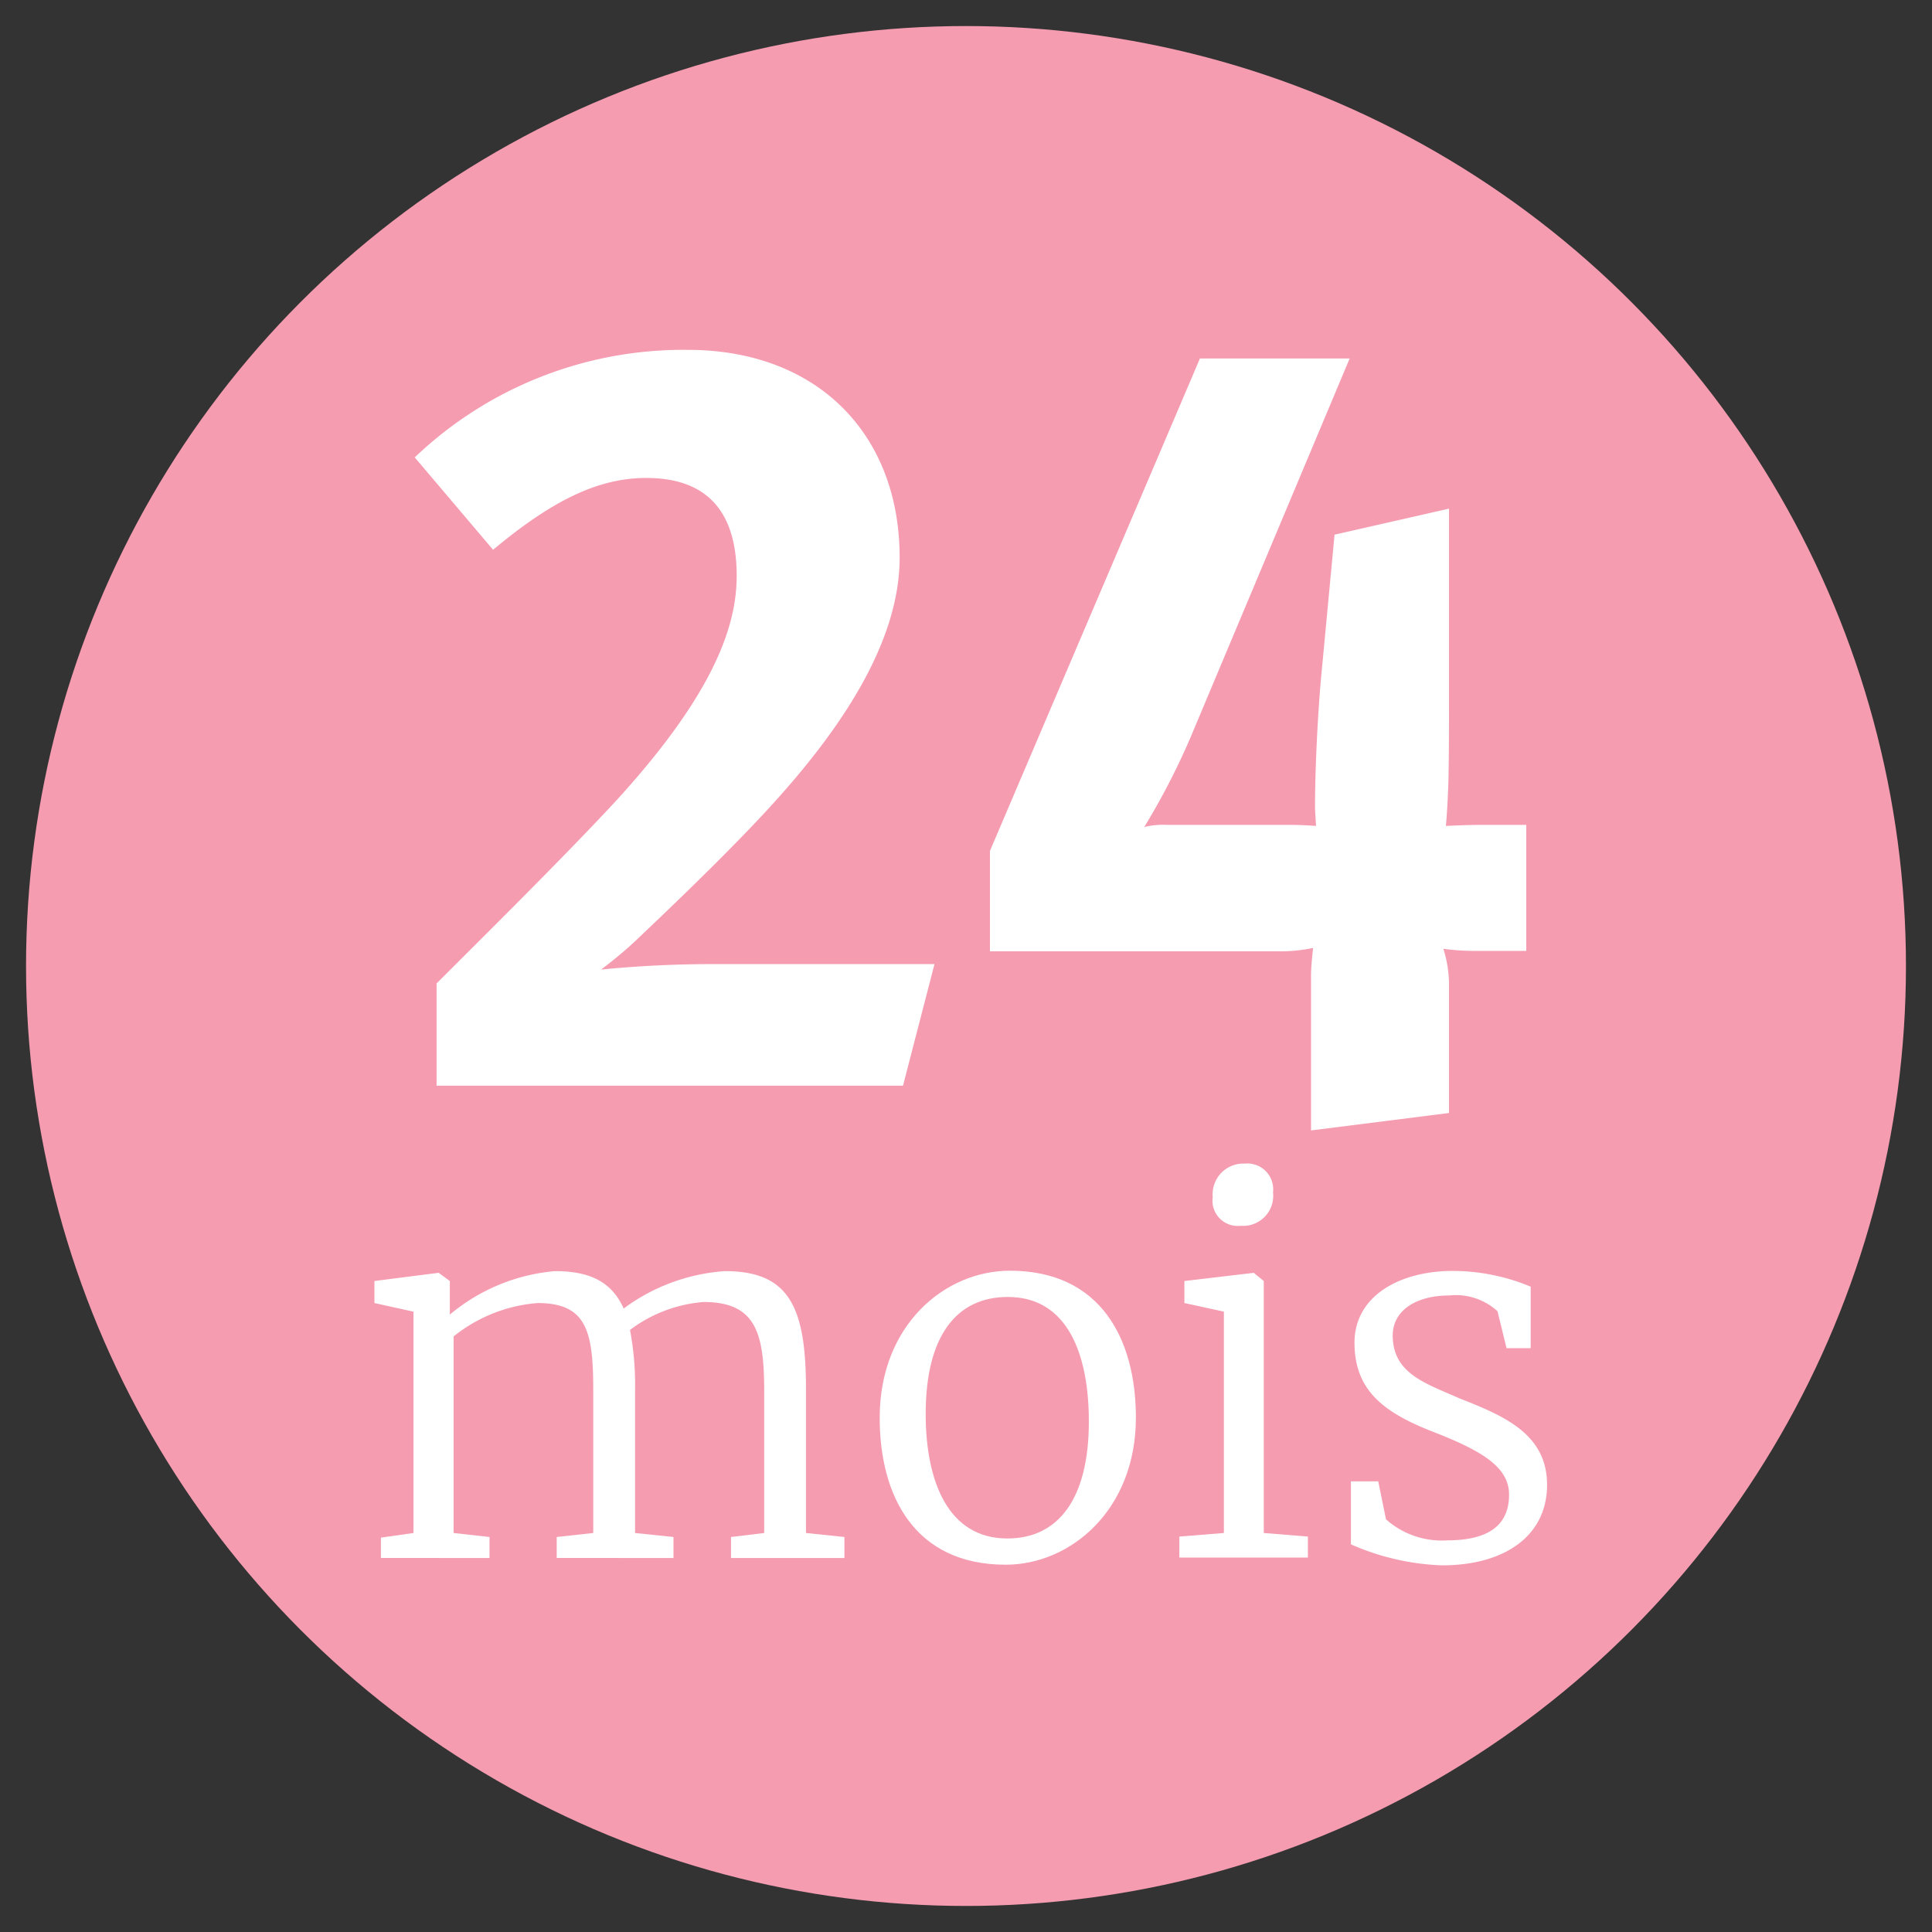 <svg xmlns="http://www.w3.org/2000/svg" viewBox="0 0 92 92"><rect x="0" y="0" width="92" height="92" fill="#333333" stroke="none"/><defs><style>.cls-1{fill:#f59cb1;}.cls-2{fill:#fff;}</style></defs><title>24mois</title><g id="Main_Design" data-name="Main Design"><circle class="cls-1" cx="46" cy="46" r="44.76"/><path class="cls-2" d="M18.14,73.22,19.69,73V62.46l-1.86-.41V61l3.06-.39.53.39V62l0,.6a9,9,0,0,1,5-2.07c1.74,0,2.72.55,3.28,1.78a9.12,9.12,0,0,1,4.82-1.78c3.06,0,3.86,1.71,3.86,5.62V73l1.83.19v1h-5.4v-1L36.39,73V66.25C36.39,63.48,36,62,33.5,62A6.69,6.69,0,0,0,30,63.33a13.93,13.93,0,0,1,.24,2.89V73l1.83.19v1H26.51v-1L28.25,73V66.2c0-2.8-.31-4.15-2.65-4.15a7.28,7.28,0,0,0-4,1.59V73l1.71.19v1H18.14Z"/><path class="cls-2" d="M48.09,60.51c4.32,0,6,3.25,6,7,0,4.39-3.11,7-6.2,7-4.32,0-6-3.25-6-7C41.89,63.09,45,60.51,48.09,60.51Zm3.76,7.18c0-3.18-1-5.93-3.86-5.93-2.46,0-3.91,1.88-3.91,5.57,0,3.23,1.08,5.93,3.88,5.93C50.4,73.27,51.85,71.36,51.85,67.7Z"/><path class="cls-2" d="M58.28,62.46l-1.88-.41V61l3.3-.39h0l.48.39V73l2.1.17v1H56.16v-1L58.28,73ZM57.75,57a1.46,1.46,0,0,1,1.52-1.59,1.23,1.23,0,0,1,1.35,1.37,1.43,1.43,0,0,1-1.54,1.59h0A1.2,1.2,0,0,1,57.75,57Z"/><path class="cls-2" d="M66,72.35a4,4,0,0,0,2.92,1c2.15,0,2.94-.87,2.94-2.17s-1.23-2.07-3.62-3-3.74-2-3.74-4.24,2.17-3.42,4.68-3.42a9.67,9.67,0,0,1,3.71.75V64.2H71.74l-.43-1.76A2.94,2.94,0,0,0,69,61.69c-1.57,0-2.68.72-2.68,1.9,0,1.83,1.59,2.29,3.18,3,2.15.84,4.17,1.71,4.17,4.12s-2,3.83-5,3.83a11.72,11.72,0,0,1-4.34-1v-3h1.3Z"/><path class="cls-2" d="M43,51.7H20.79V46.83c2-2,6.26-6.21,8.64-8.8C34,33,35.08,29.81,35.08,27.42c0-3.57-1.92-4.66-4.3-4.66-2.23,0-4.4,1-7.3,3.42l-3.73-4.4a18.52,18.52,0,0,1,13-5.12c6.16,0,10.09,4,10.09,9.89,0,3.73-2.38,7.71-6.06,11.75-1.55,1.71-3.88,4-6.16,6.16a19.3,19.3,0,0,1-2,1.71,53.87,53.87,0,0,1,5.43-.26H44.5Z"/><path class="cls-2" d="M64.27,17.07,56.92,34.57a33.94,33.94,0,0,1-2.43,4.81,3.88,3.88,0,0,1,1.09-.1h5.85c.62,0,1.24.05,1.24.05s-.05-.67-.05-.93c0-1.45.1-4.35.36-6.88l.57-6.06L69,24.22v9.16c0,1.19,0,3.47-.05,4.4-.05,1.14-.1,1.55-.1,1.55s1-.05,1.66-.05h2.17v6H70.33a10.78,10.78,0,0,1-1.6-.1A5.66,5.66,0,0,1,69,47v6l-6.57.83v-7.4c0-.47.1-1.29.1-1.29a7.51,7.51,0,0,1-1.66.16H47.14V40.52l10-23.45Z"/></g></svg>